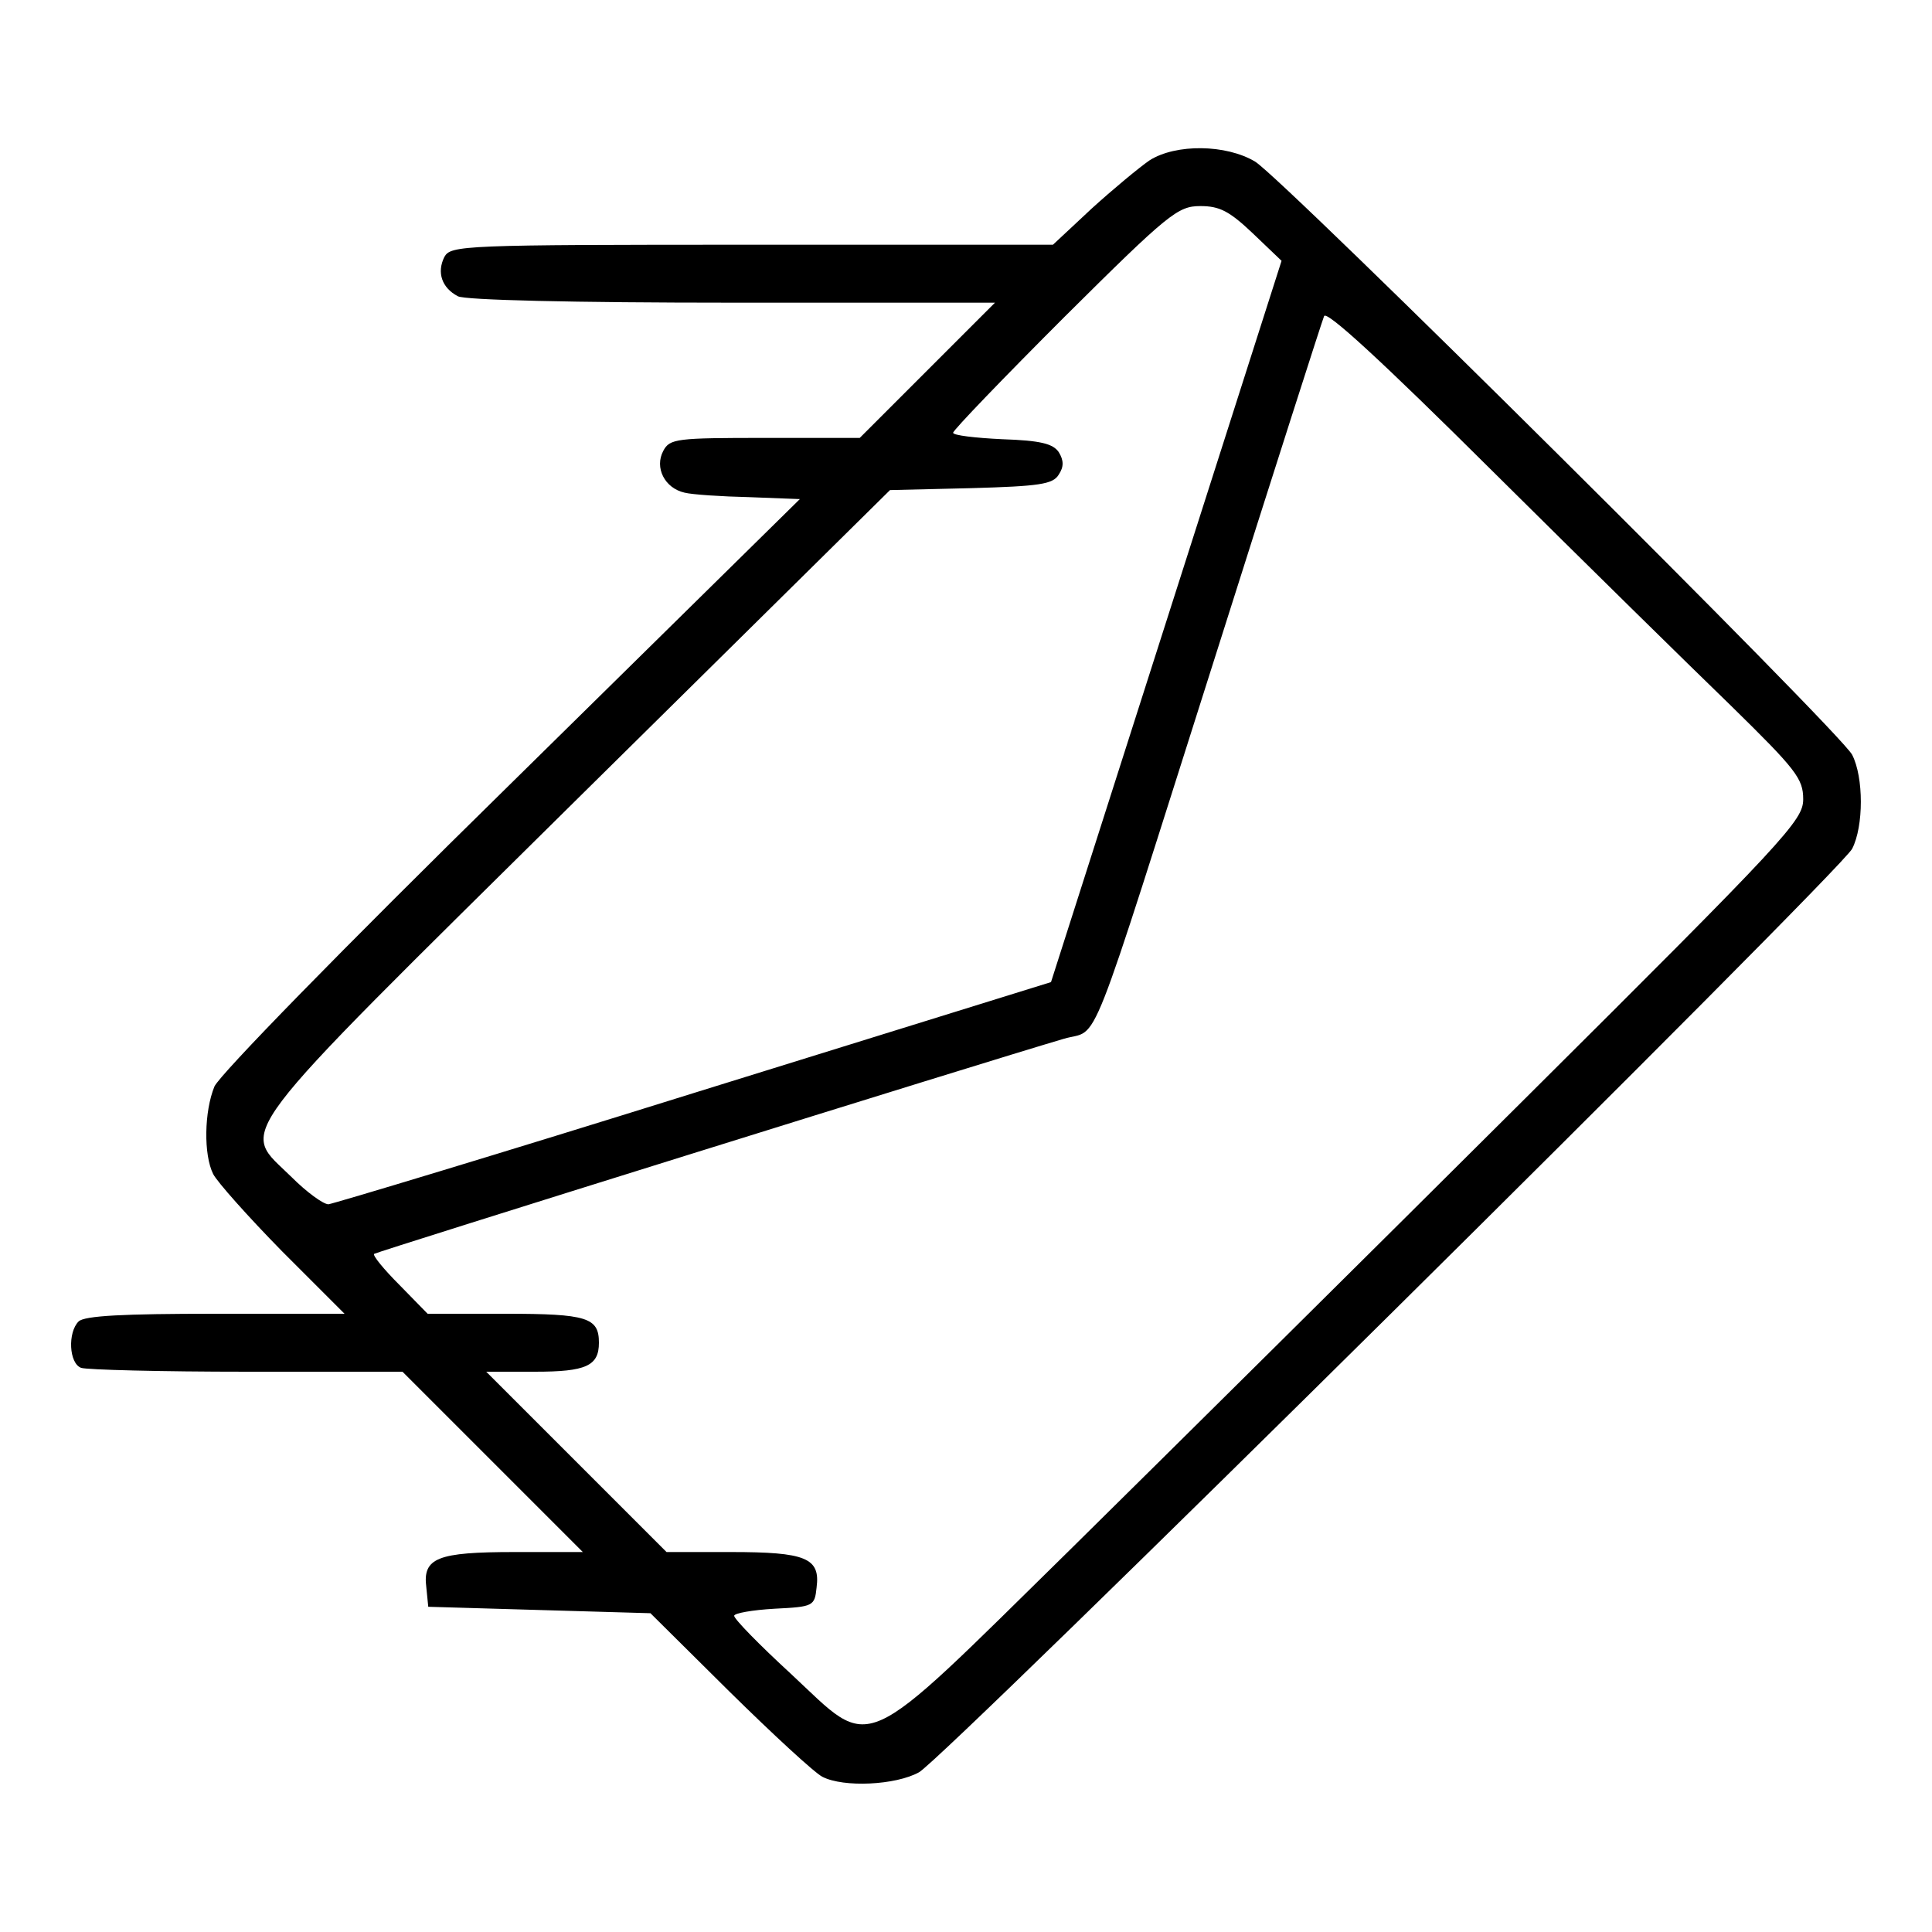 <?xml version="1.0" standalone="no"?>
<!DOCTYPE svg PUBLIC "-//W3C//DTD SVG 20010904//EN"
 "http://www.w3.org/TR/2001/REC-SVG-20010904/DTD/svg10.dtd">
<svg version="1.0" xmlns="http://www.w3.org/2000/svg"
 width="300pt" height="300pt" viewBox="0 0 300 300"
 preserveAspectRatio="xMidYMid meet">
<g transform="translate(0,300) scale(0.1,-0.1)"
fill="#000000" stroke="none">
<path d="M1785 2751 c-16 -11 -57 -45 -90 -75 l-60 -56 -467 0 c-451 0 -468
-1 -478 -19 -12 -24 -4 -48 21 -61 10 -6 181 -10 426 -10 l408 0 -105 -105
-105 -105 -147 0 c-137 0 -148 -1 -158 -20 -14 -26 2 -58 33 -65 12 -3 57 -6
101 -7 l78 -3 -447 -440 c-269 -264 -453 -453 -462 -472 -16 -39 -17 -106 -2
-136 6 -12 54 -66 107 -120 l97 -97 -201 0 c-142 0 -203 -3 -212 -12 -17 -17
-15 -65 4 -72 9 -3 124 -6 257 -6 l242 0 140 -140 140 -140 -106 0 c-120 0
-143 -9 -137 -55 l3 -30 172 -5 173 -5 122 -121 c68 -67 133 -127 145 -133 33
-17 114 -13 150 7 40 22 1430 1398 1449 1434 18 35 18 111 0 146 -18 35 -883
894 -927 921 -45 27 -123 28 -164 2z m160 -113 l45 -43 -179 -560 -179 -560
-554 -172 c-304 -95 -560 -172 -568 -173 -8 0 -34 19 -57 42 -80 79 -108 42
443 587 l486 480 126 3 c106 3 127 6 136 21 8 12 8 22 0 35 -9 13 -28 18 -88
20 -42 2 -76 6 -76 10 0 4 78 85 173 180 162 161 176 172 211 172 30 0 45 -8
81 -42z m743 -734 c101 -99 112 -113 112 -145 0 -33 -26 -61 -432 -465 -238
-237 -556 -552 -706 -700 -333 -327 -304 -314 -434 -193 -49 45 -88 85 -88 90
0 4 28 9 63 11 60 3 62 4 65 33 6 46 -17 55 -133 55 l-100 0 -140 140 -140
140 76 0 c79 0 99 9 99 45 0 39 -18 45 -145 45 l-121 0 -44 45 c-24 24 -42 46
-39 48 3 3 948 298 1071 334 57 17 32 -45 238 603 88 278 163 512 166 519 3
10 89 -69 262 -241 141 -140 308 -304 370 -364z"/>
</g>
</svg>
